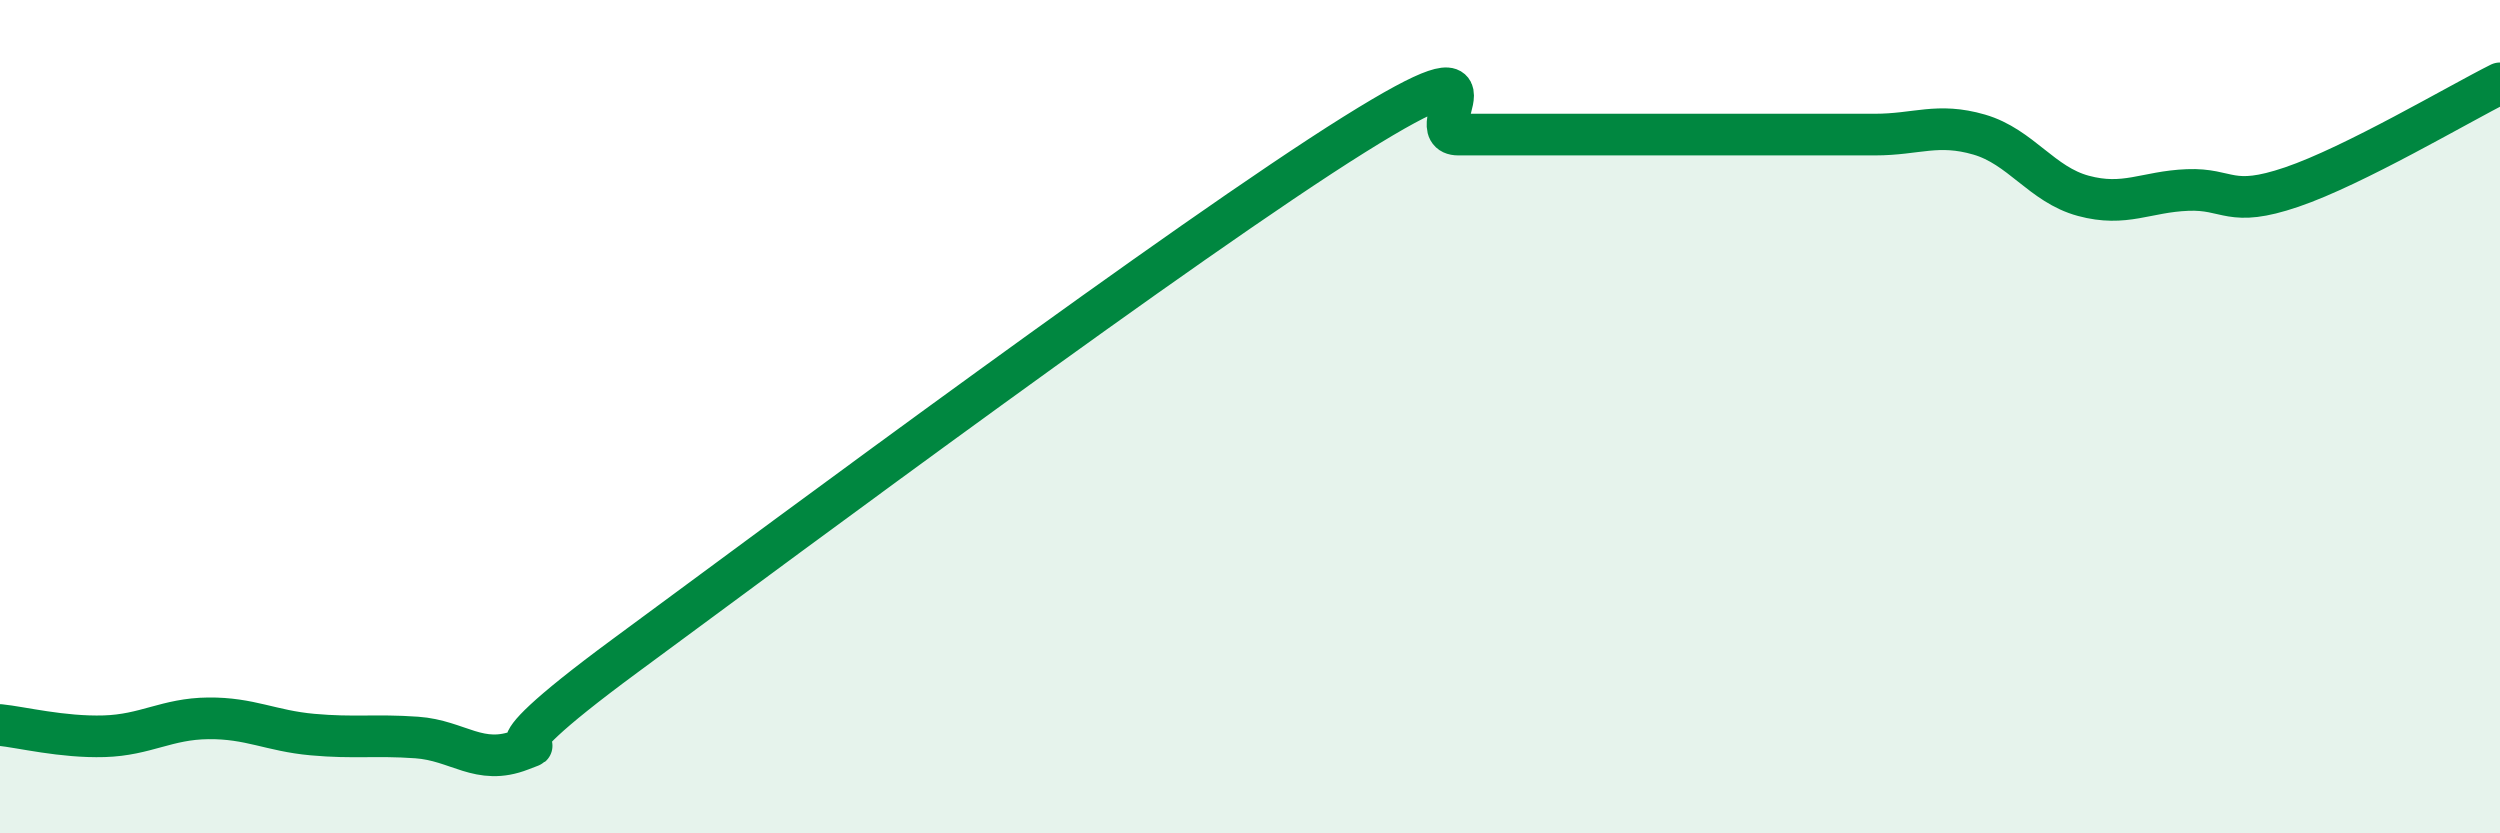 
    <svg width="60" height="20" viewBox="0 0 60 20" xmlns="http://www.w3.org/2000/svg">
      <path
        d="M 0,17.4 C 0.5,17.45 1.5,17.7 2.5,17.67 C 3.5,17.64 4,17.25 5,17.24 C 6,17.23 6.5,17.54 7.5,17.63 C 8.5,17.72 9,17.63 10,17.7 C 11,17.77 11.5,18.39 12.5,18 C 13.5,17.61 11,18.69 15,15.74 C 19,12.79 28.5,5.73 32.5,3.23 C 36.5,0.73 34,3.23 35,3.23 C 36,3.23 36.5,3.23 37.5,3.23 C 38.5,3.23 39,3.23 40,3.23 C 41,3.23 41.5,3.23 42.5,3.23 C 43.5,3.23 44,3.23 45,3.23 C 46,3.23 46.5,2.94 47.5,3.23 C 48.5,3.52 49,4.43 50,4.7 C 51,4.97 51.5,4.6 52.5,4.56 C 53.5,4.52 53.5,5 55,4.49 C 56.5,3.98 59,2.5 60,2L60 20L0 20Z"
        fill="#008740"
        opacity="0.1"
        stroke-linecap="round"
        stroke-linejoin="round"
      />
      <path
        d="M 0,17.4 C 0.5,17.45 1.5,17.7 2.5,17.67 C 3.5,17.64 4,17.25 5,17.24 C 6,17.23 6.5,17.54 7.5,17.63 C 8.5,17.72 9,17.63 10,17.7 C 11,17.77 11.5,18.39 12.5,18 C 13.5,17.61 11,18.69 15,15.74 C 19,12.79 28.5,5.73 32.5,3.23 C 36.5,0.73 34,3.23 35,3.23 C 36,3.23 36.5,3.23 37.5,3.23 C 38.5,3.23 39,3.23 40,3.23 C 41,3.23 41.5,3.23 42.5,3.23 C 43.5,3.23 44,3.23 45,3.23 C 46,3.23 46.5,2.94 47.5,3.23 C 48.5,3.52 49,4.43 50,4.7 C 51,4.97 51.5,4.6 52.5,4.56 C 53.5,4.52 53.5,5 55,4.49 C 56.5,3.98 59,2.5 60,2"
        stroke="#008740"
        stroke-width="1"
        fill="none"
        stroke-linecap="round"
        stroke-linejoin="round"
      />
    </svg>
  